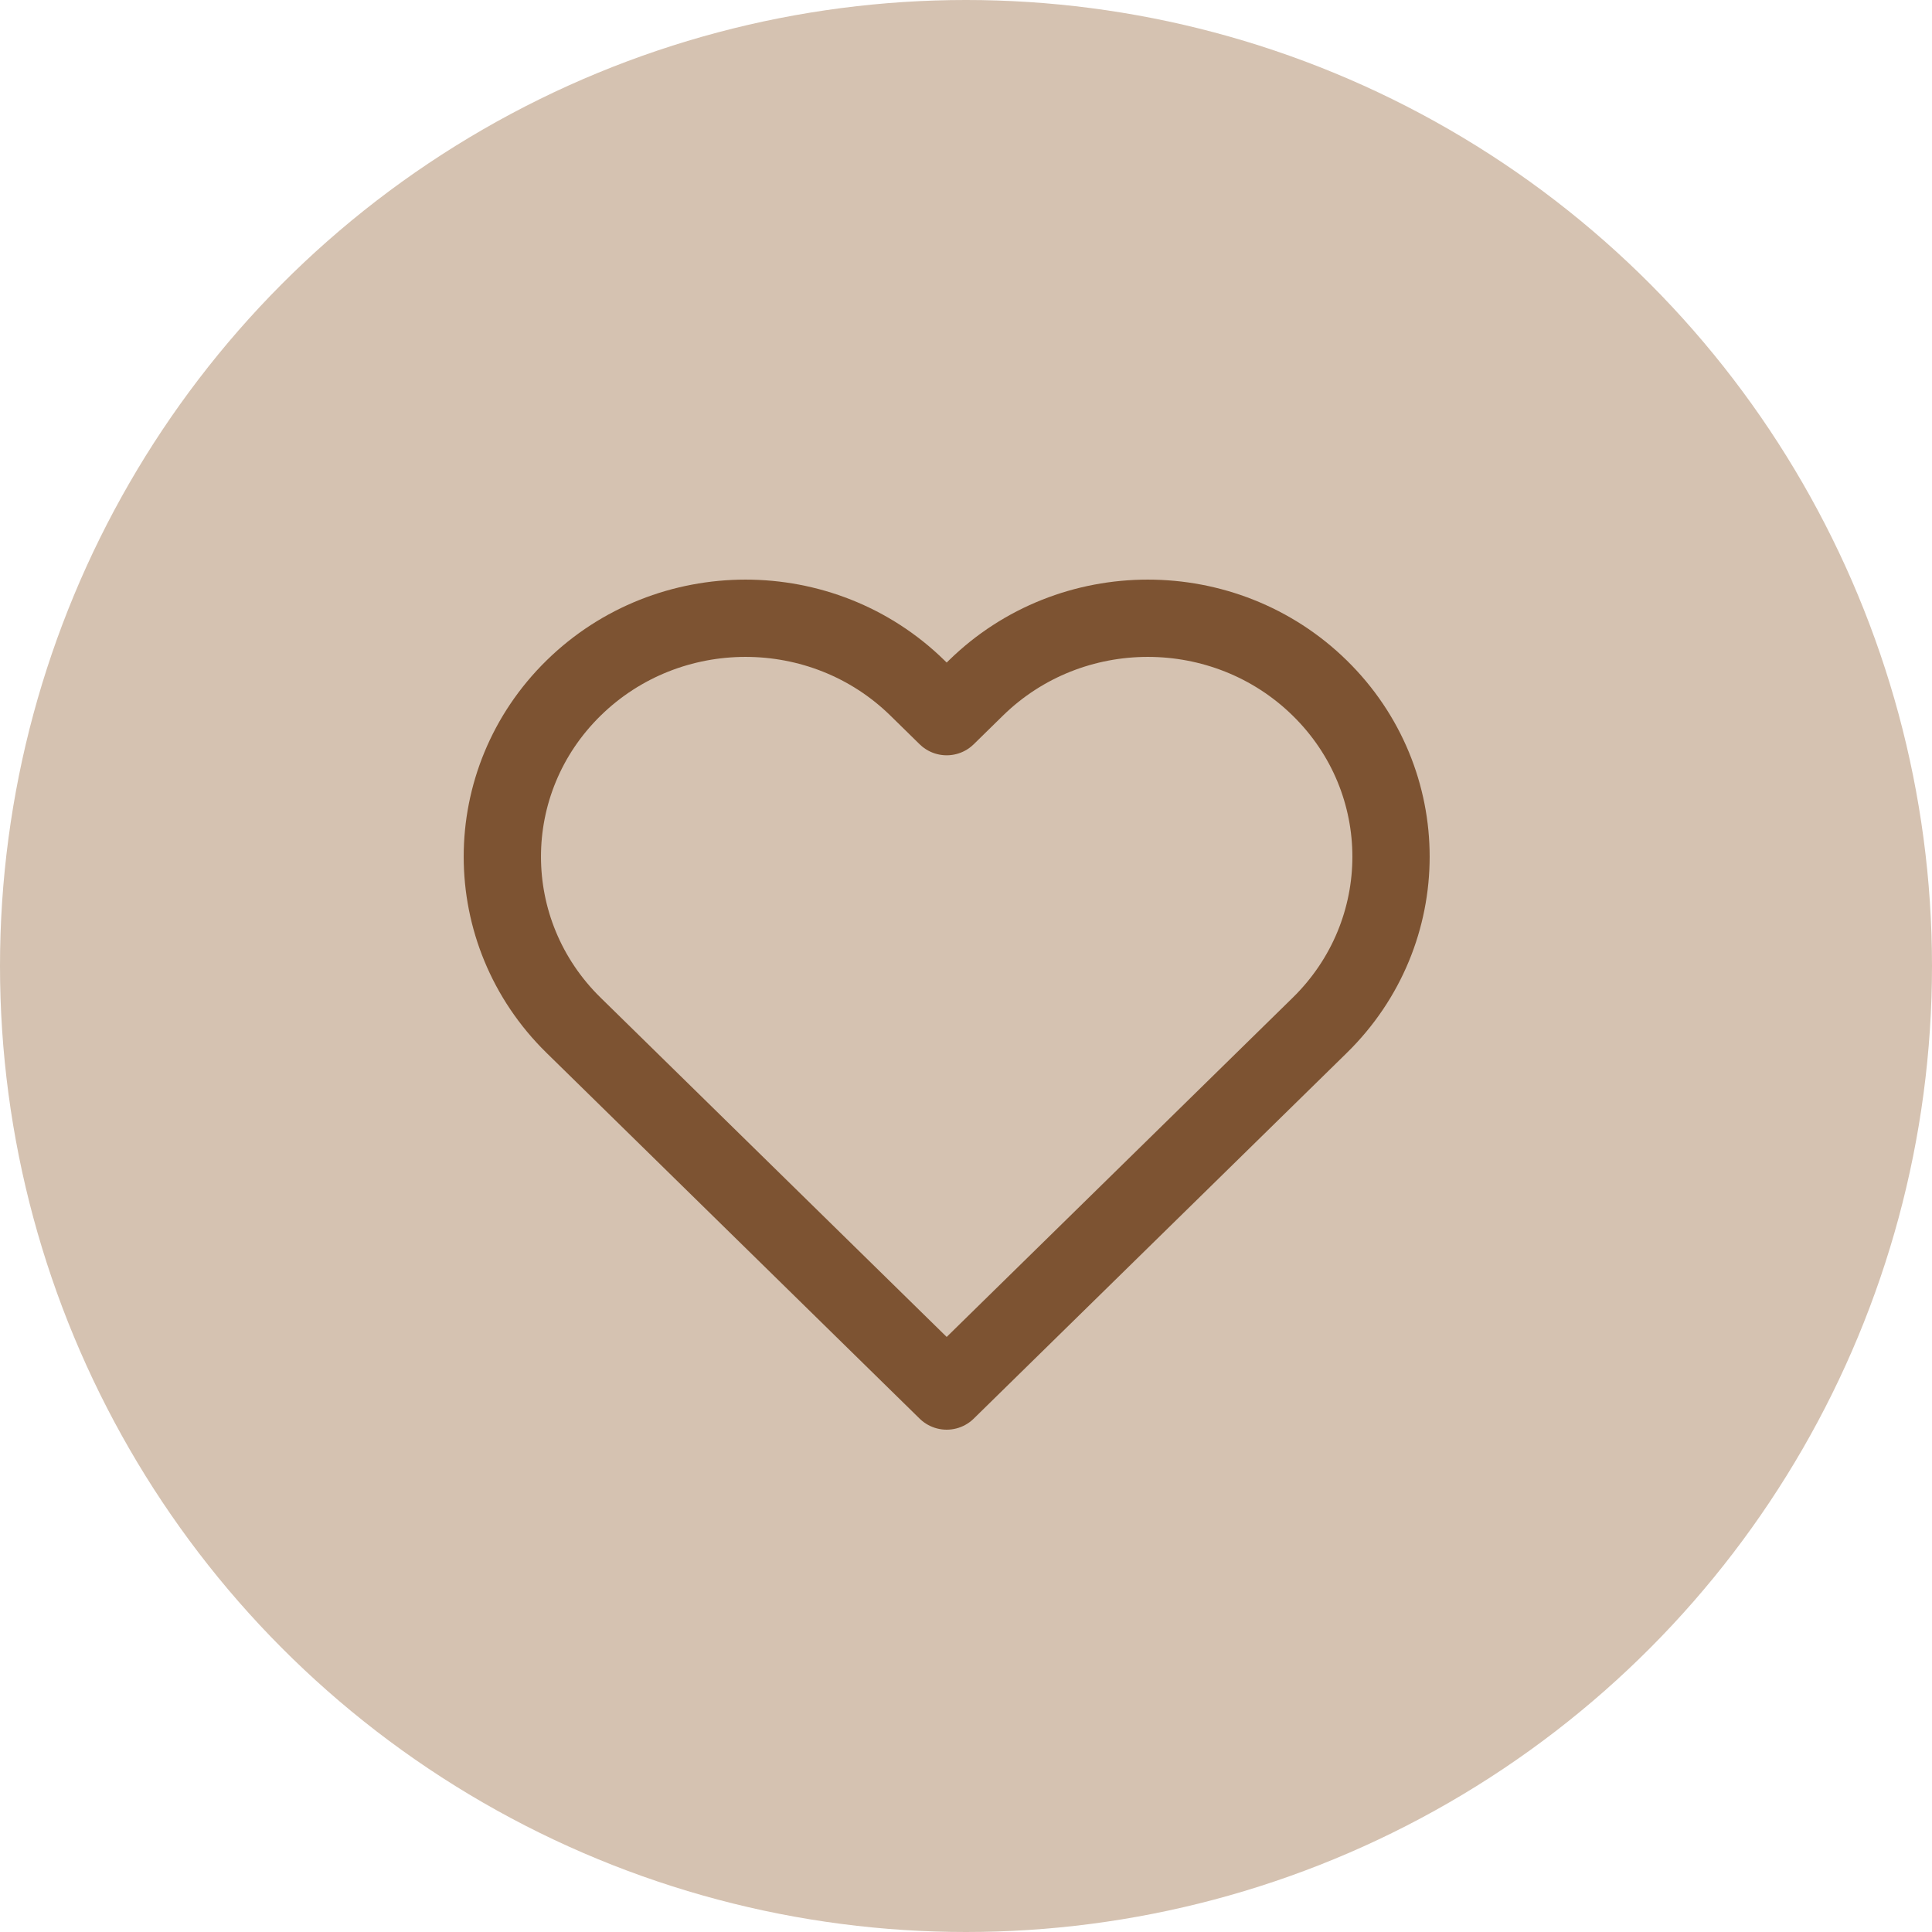 <svg xmlns="http://www.w3.org/2000/svg" fill="none" viewBox="0 0 50 50" height="50" width="50">
<circle fill="#D5C2B1" r="25" cy="25" cx="25"></circle>
<path stroke-linejoin="round" stroke-width="2" stroke="#7D5332" d="M25.255 17.807L24.5 18.547L23.745 17.807C21.287 15.398 17.302 15.398 14.844 17.807C12.386 20.217 12.386 24.124 14.844 26.534L15.599 27.274L24.5 36L33.401 27.274L34.156 26.534C36.614 24.124 36.614 20.217 34.156 17.807C31.698 15.398 27.713 15.398 25.255 17.807Z"></path>
</svg>
